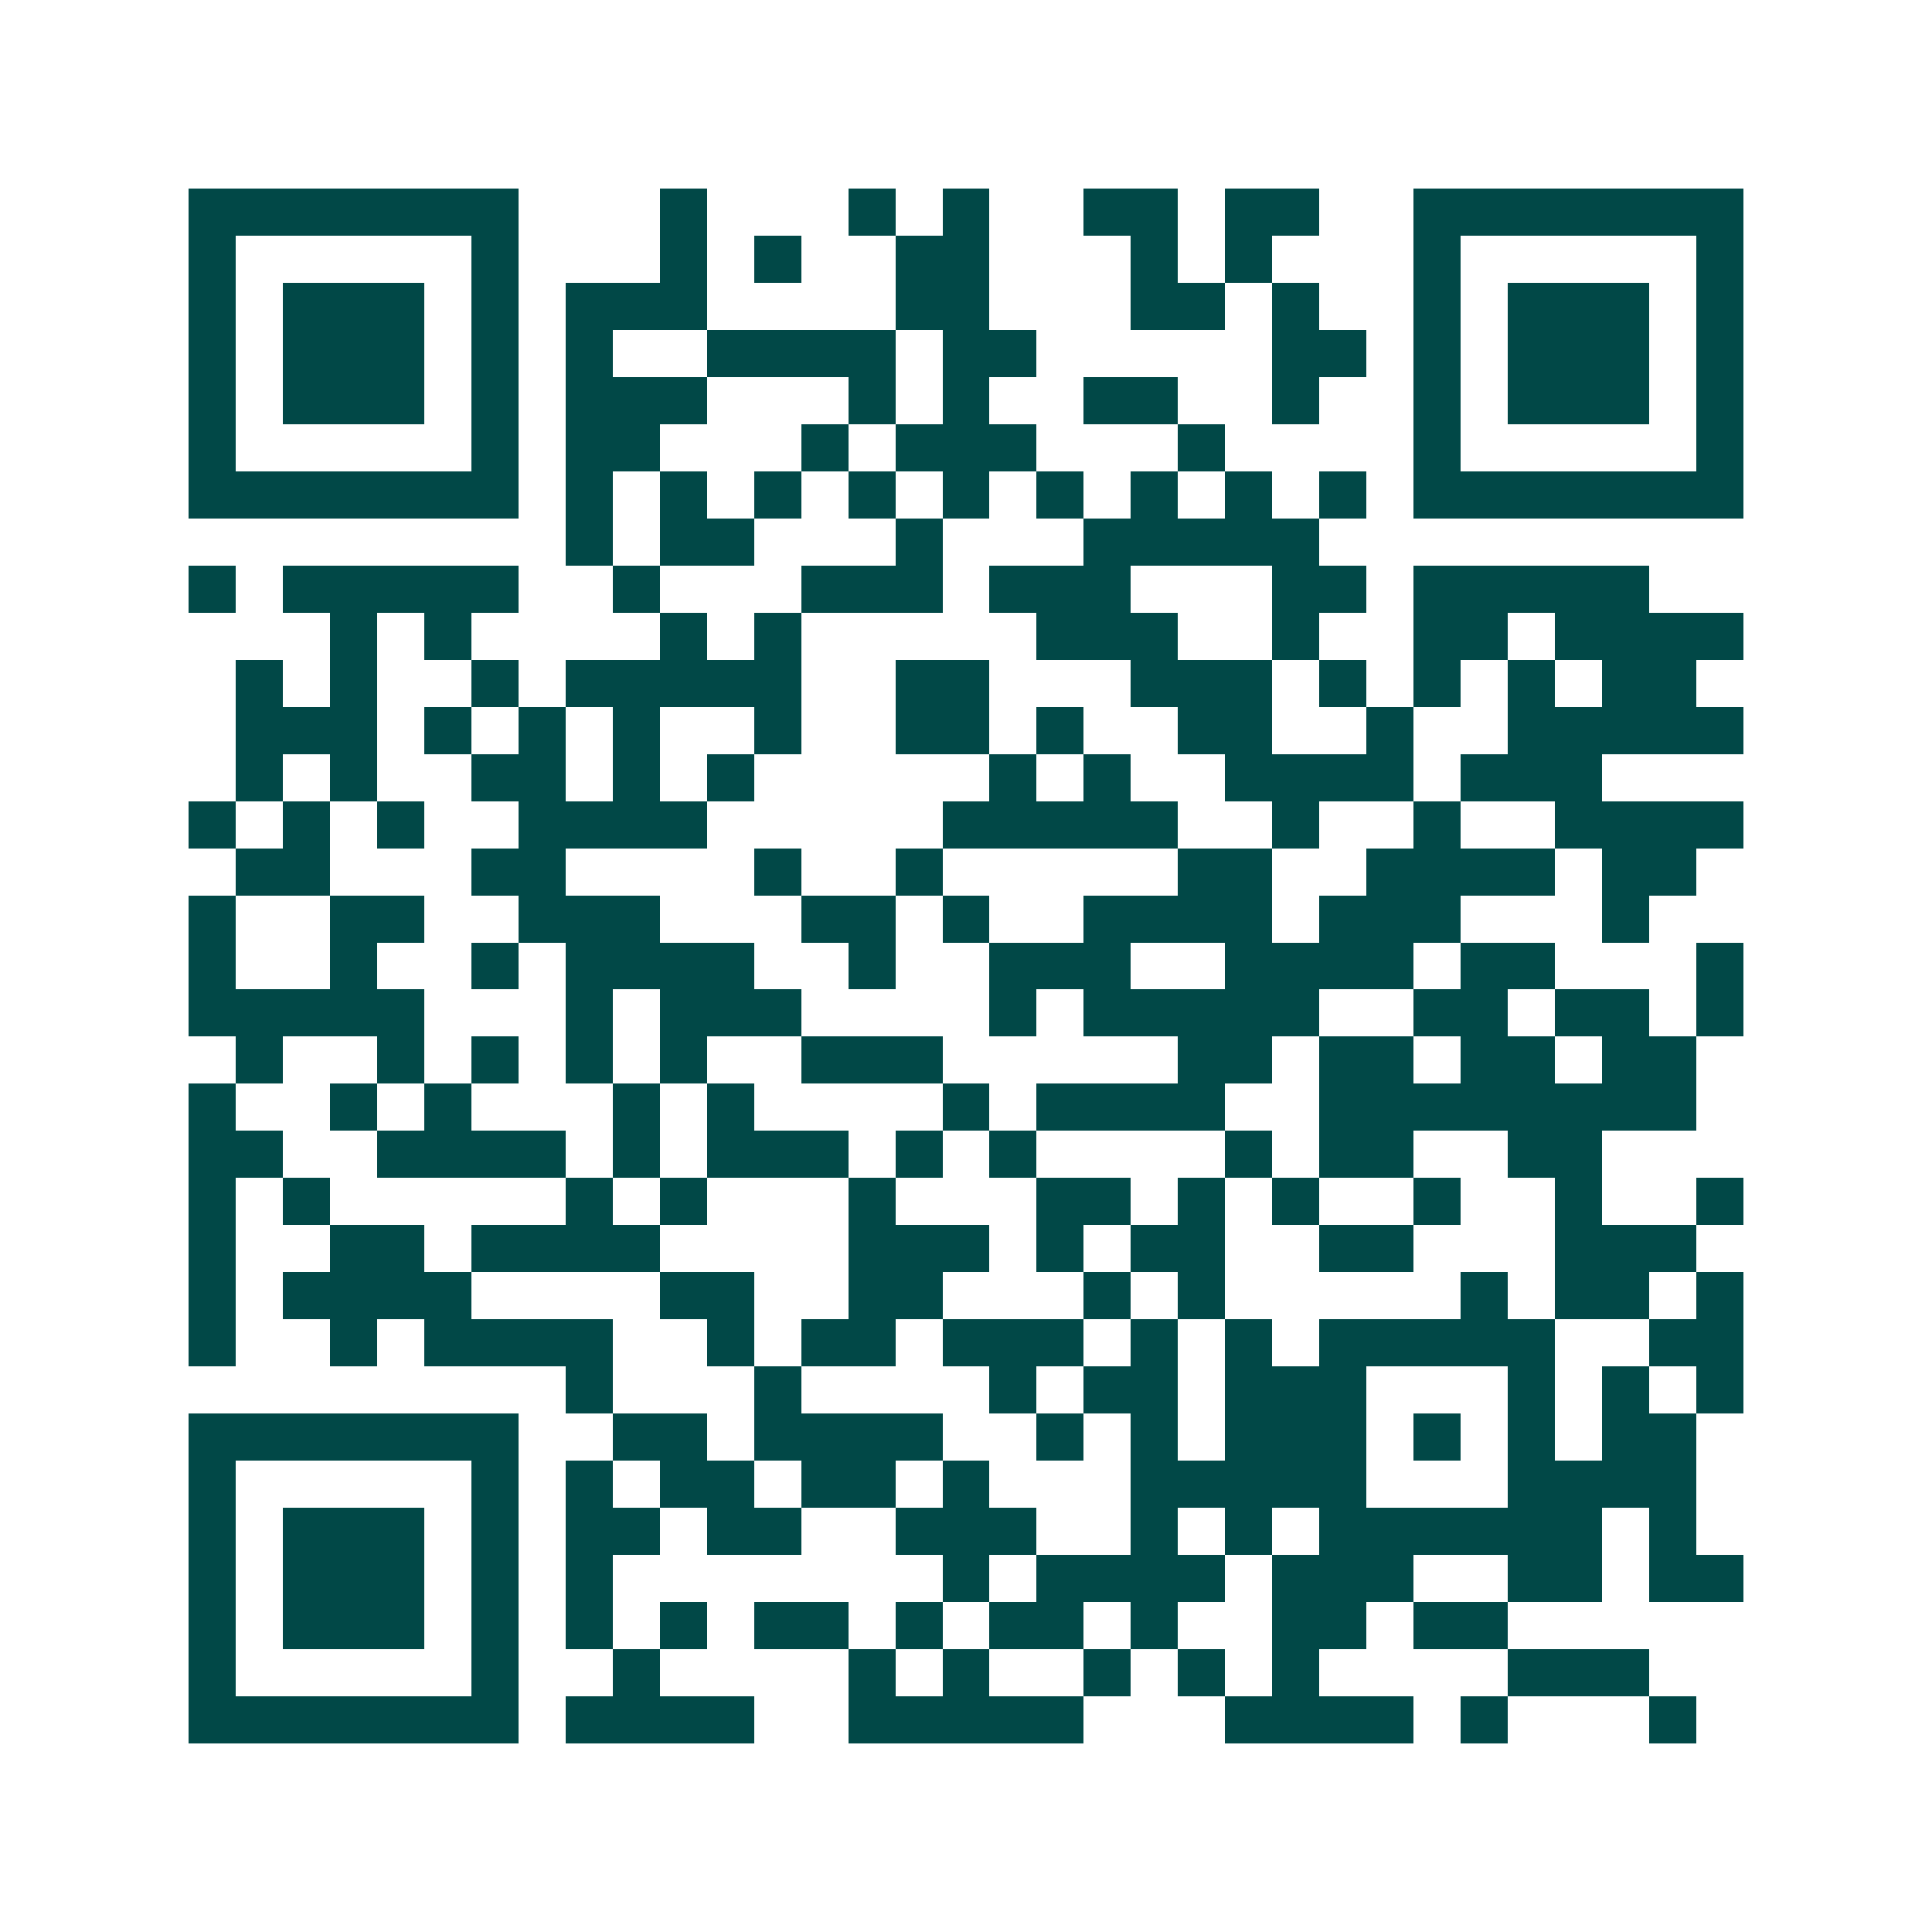 <svg xmlns="http://www.w3.org/2000/svg" width="200" height="200" viewBox="0 0 41 41" shape-rendering="crispEdges"><path fill="#ffffff" d="M0 0h41v41H0z"/><path stroke="#014847" d="M4 4.5h7m3 0h1m3 0h1m1 0h1m2 0h2m1 0h2m2 0h7M4 5.5h1m5 0h1m3 0h1m1 0h1m2 0h2m3 0h1m1 0h1m3 0h1m5 0h1M4 6.5h1m1 0h3m1 0h1m1 0h3m4 0h2m3 0h2m1 0h1m2 0h1m1 0h3m1 0h1M4 7.5h1m1 0h3m1 0h1m1 0h1m2 0h4m1 0h2m5 0h2m1 0h1m1 0h3m1 0h1M4 8.5h1m1 0h3m1 0h1m1 0h3m3 0h1m1 0h1m2 0h2m2 0h1m2 0h1m1 0h3m1 0h1M4 9.5h1m5 0h1m1 0h2m3 0h1m1 0h3m3 0h1m4 0h1m5 0h1M4 10.5h7m1 0h1m1 0h1m1 0h1m1 0h1m1 0h1m1 0h1m1 0h1m1 0h1m1 0h1m1 0h7M12 11.5h1m1 0h2m3 0h1m3 0h5M4 12.5h1m1 0h5m2 0h1m3 0h3m1 0h3m3 0h2m1 0h5M7 13.5h1m1 0h1m4 0h1m1 0h1m5 0h3m2 0h1m2 0h2m1 0h4M5 14.5h1m1 0h1m2 0h1m1 0h5m2 0h2m3 0h3m1 0h1m1 0h1m1 0h1m1 0h2M5 15.5h3m1 0h1m1 0h1m1 0h1m2 0h1m2 0h2m1 0h1m2 0h2m2 0h1m2 0h5M5 16.5h1m1 0h1m2 0h2m1 0h1m1 0h1m5 0h1m1 0h1m2 0h4m1 0h3M4 17.5h1m1 0h1m1 0h1m2 0h4m5 0h5m2 0h1m2 0h1m2 0h4M5 18.5h2m3 0h2m4 0h1m2 0h1m5 0h2m2 0h4m1 0h2M4 19.5h1m2 0h2m2 0h3m3 0h2m1 0h1m2 0h4m1 0h3m3 0h1M4 20.5h1m2 0h1m2 0h1m1 0h4m2 0h1m2 0h3m2 0h4m1 0h2m3 0h1M4 21.5h5m3 0h1m1 0h3m4 0h1m1 0h5m2 0h2m1 0h2m1 0h1M5 22.5h1m2 0h1m1 0h1m1 0h1m1 0h1m2 0h3m5 0h2m1 0h2m1 0h2m1 0h2M4 23.5h1m2 0h1m1 0h1m3 0h1m1 0h1m4 0h1m1 0h4m2 0h8M4 24.5h2m2 0h4m1 0h1m1 0h3m1 0h1m1 0h1m4 0h1m1 0h2m2 0h2M4 25.5h1m1 0h1m5 0h1m1 0h1m3 0h1m3 0h2m1 0h1m1 0h1m2 0h1m2 0h1m2 0h1M4 26.5h1m2 0h2m1 0h4m4 0h3m1 0h1m1 0h2m2 0h2m3 0h3M4 27.5h1m1 0h4m4 0h2m2 0h2m3 0h1m1 0h1m5 0h1m1 0h2m1 0h1M4 28.5h1m2 0h1m1 0h4m2 0h1m1 0h2m1 0h3m1 0h1m1 0h1m1 0h5m2 0h2M12 29.5h1m3 0h1m4 0h1m1 0h2m1 0h3m3 0h1m1 0h1m1 0h1M4 30.5h7m2 0h2m1 0h4m2 0h1m1 0h1m1 0h3m1 0h1m1 0h1m1 0h2M4 31.5h1m5 0h1m1 0h1m1 0h2m1 0h2m1 0h1m3 0h5m3 0h4M4 32.5h1m1 0h3m1 0h1m1 0h2m1 0h2m2 0h3m2 0h1m1 0h1m1 0h6m1 0h1M4 33.5h1m1 0h3m1 0h1m1 0h1m7 0h1m1 0h4m1 0h3m2 0h2m1 0h2M4 34.5h1m1 0h3m1 0h1m1 0h1m1 0h1m1 0h2m1 0h1m1 0h2m1 0h1m2 0h2m1 0h2M4 35.5h1m5 0h1m2 0h1m4 0h1m1 0h1m2 0h1m1 0h1m1 0h1m4 0h3M4 36.5h7m1 0h4m2 0h5m3 0h4m1 0h1m3 0h1"/></svg>

